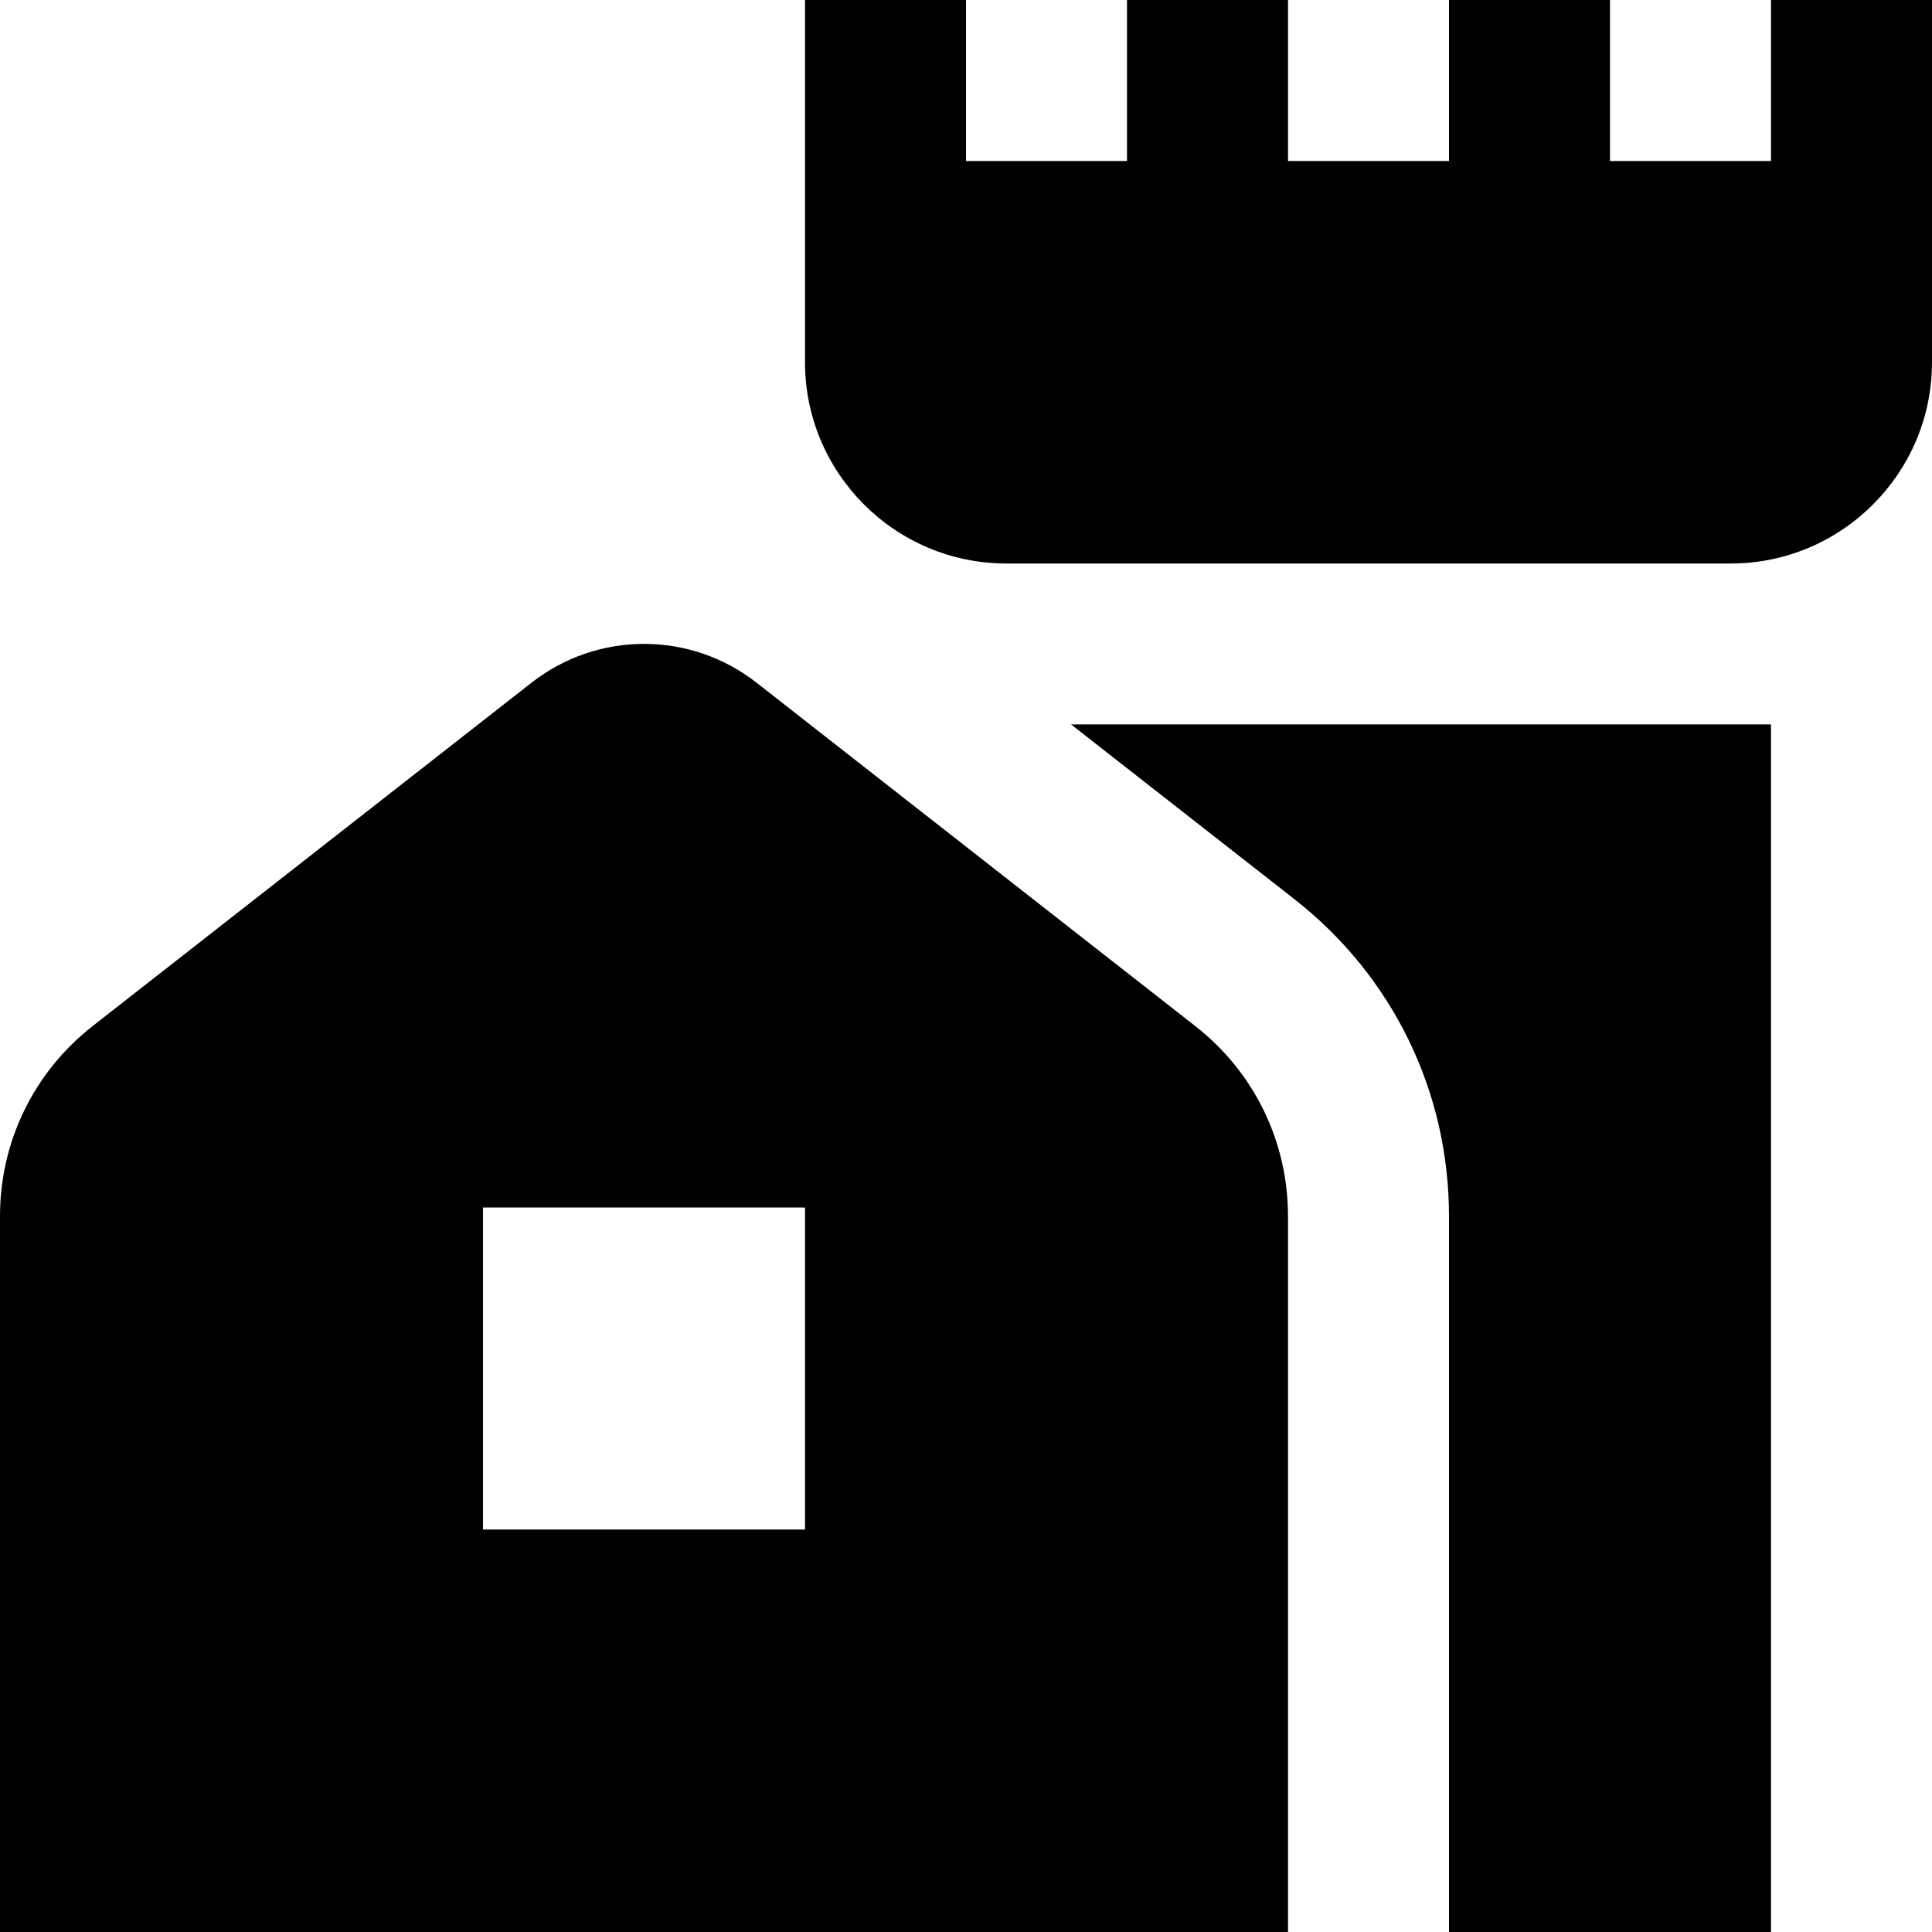 <?xml version="1.0" encoding="UTF-8"?>
<svg xmlns="http://www.w3.org/2000/svg" id="Layer_1" data-name="Layer 1" viewBox="0 0 24 24" width="512" height="512"><path d="M22,0V2h-2V0h-2V2h-2V0h-2V2h-2V0h-2V4.5c0,1.379,1.122,2.5,2.5,2.5h9c1.378,0,2.5-1.121,2.5-2.5V0h-2Zm-7.151,12.747l-5.448-4.264c-.824-.646-1.977-.646-2.801,0L1.151,12.746c-.731,.573-1.151,1.435-1.151,2.363v8.891H16V15.109c0-.929-.42-1.79-1.151-2.362Zm-4.849,6.253H6v-4h4v4Zm12-10v15h-4V15.109c0-1.548-.699-2.983-1.919-3.938l-2.776-2.172h8.695Z"/></svg>
